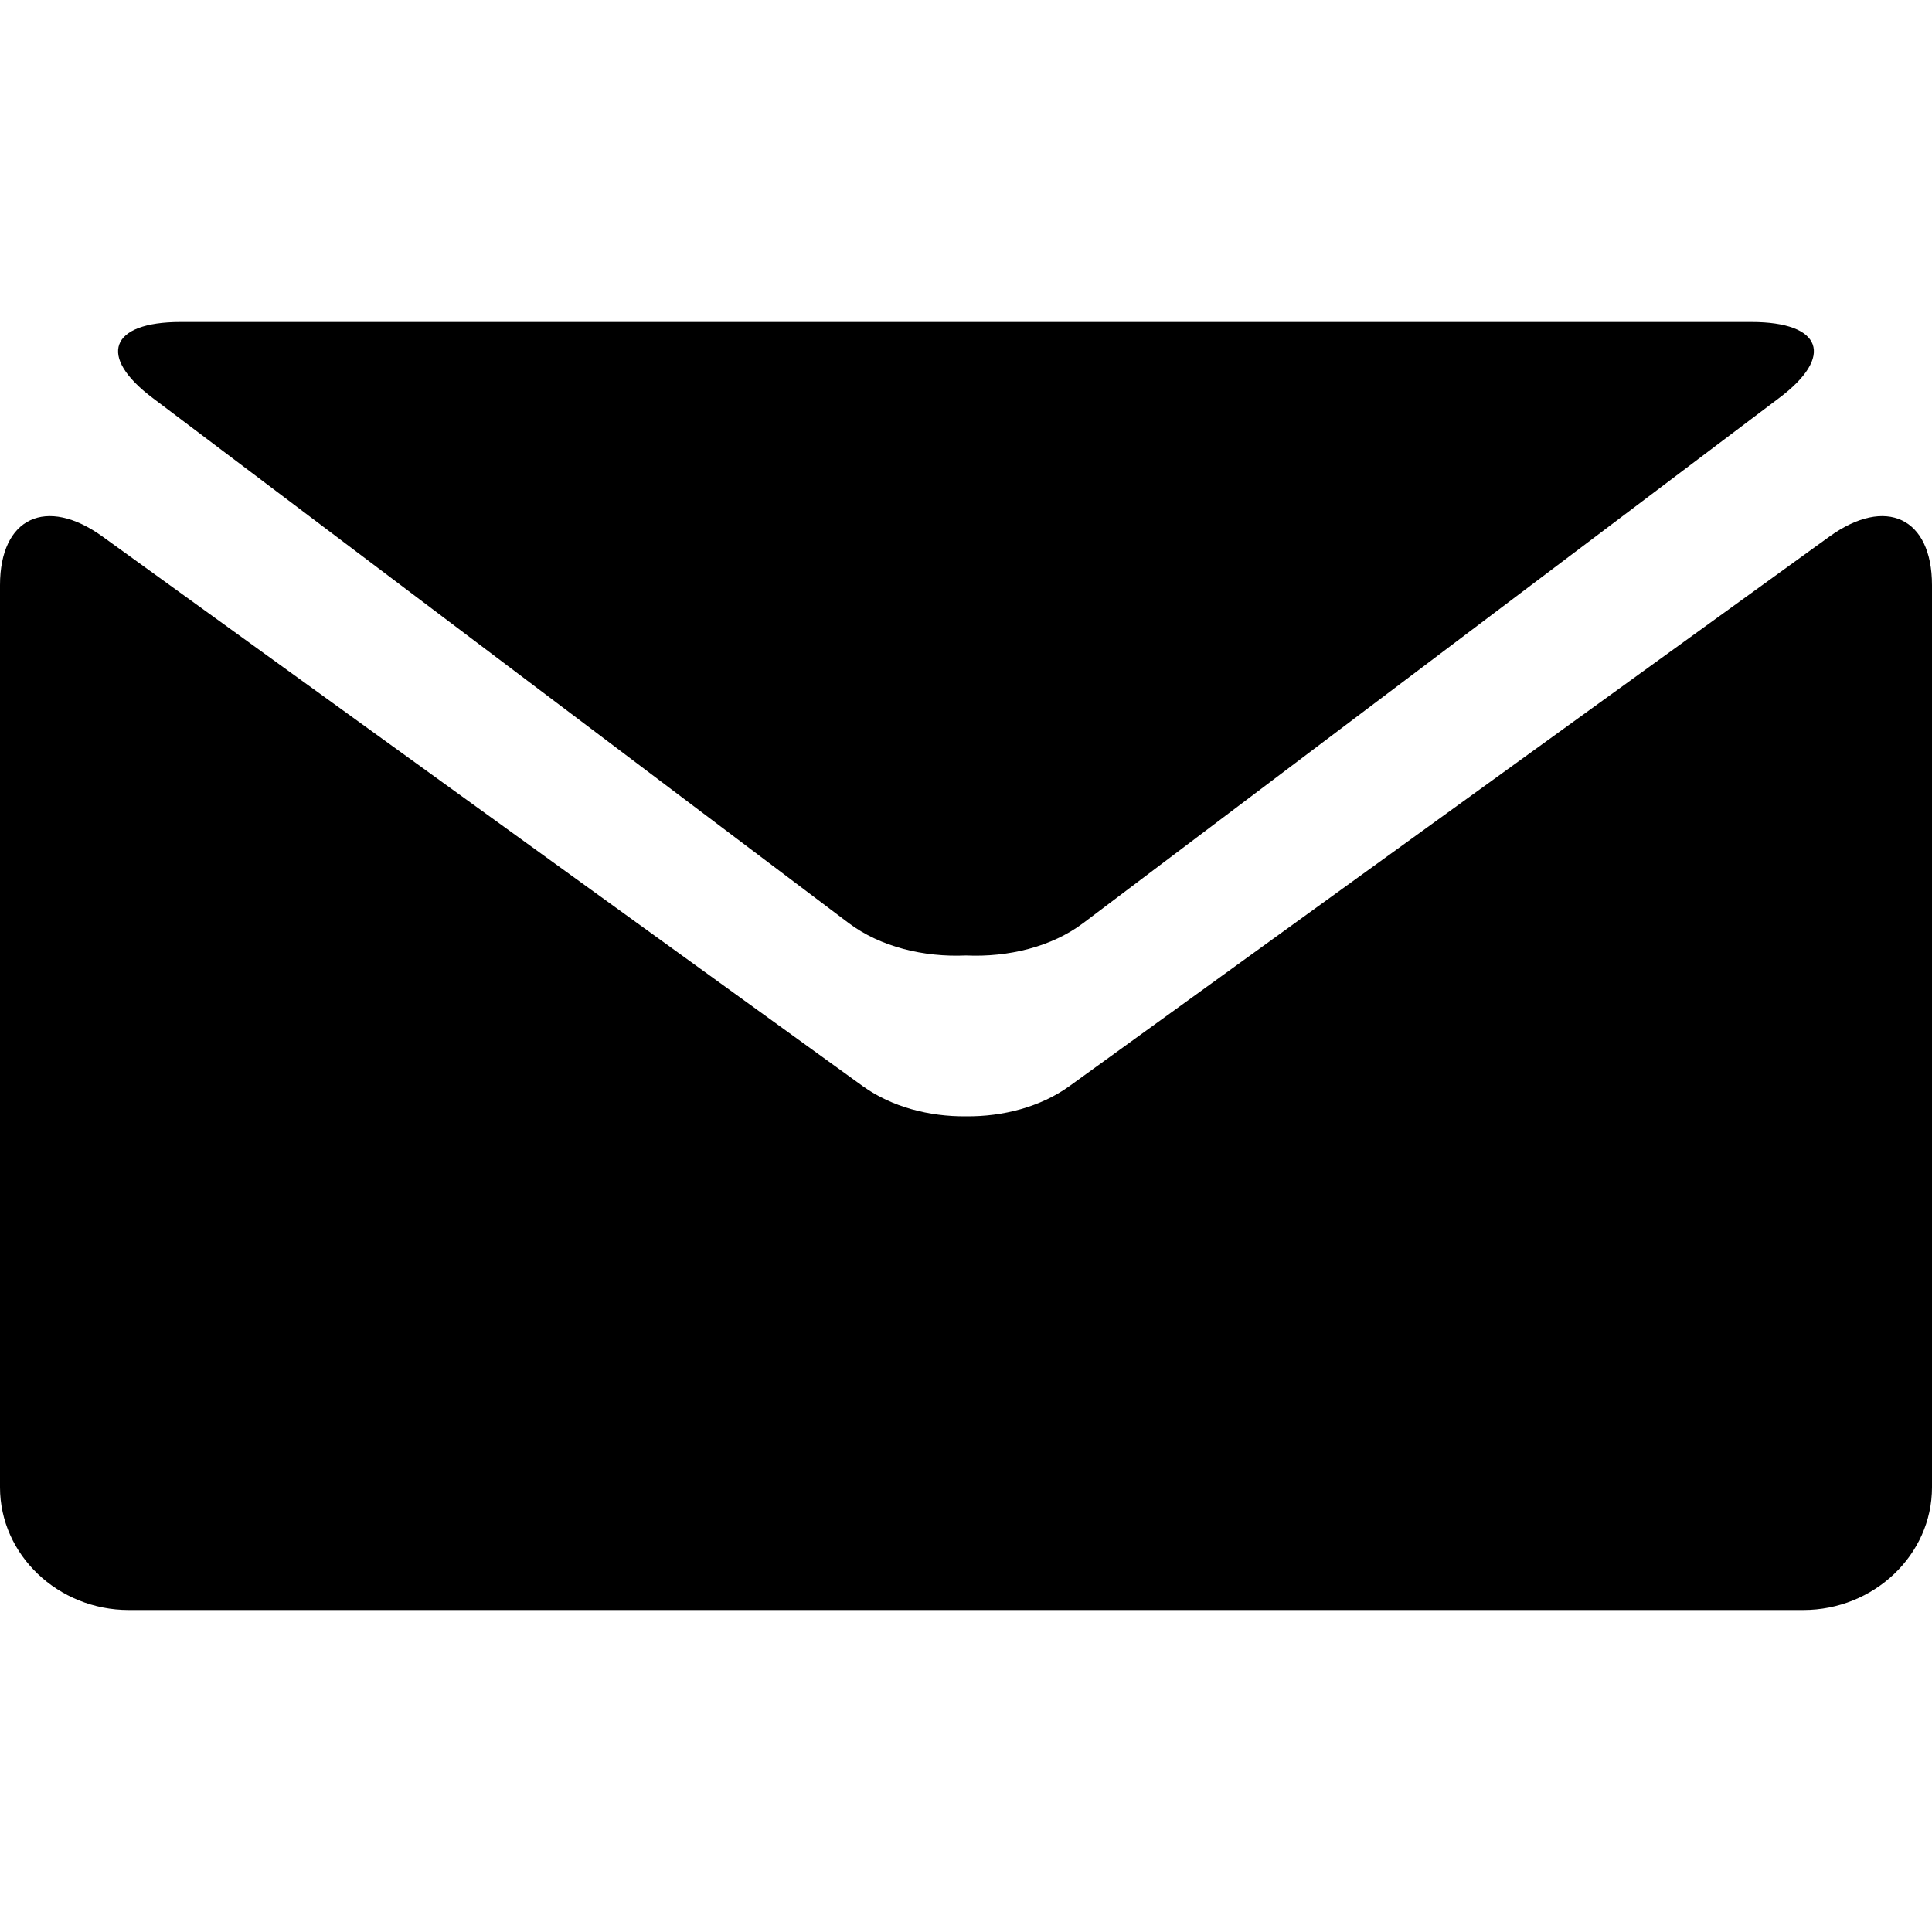 <?xml version="1.0" encoding="UTF-8"?>
<svg width="24px" height="24px" viewBox="0 0 24 24" version="1.1" xmlns="http://www.w3.org/2000/svg" xmlns:xlink="http://www.w3.org/1999/xlink">
    <title>Atoms/Icons/Contact/Mail/01</title>
    <g id="Atoms/Icons/Contact/Mail/01" stroke="none" stroke-width="1" fill="none" fill-rule="evenodd">
        <path d="M22.725,6.666 C23.426,6.16 24,6.431 24,7.269 L24,18.476 C24,19.314 23.28,20 22.4,20 L1.6,20 C0.72,20 -1.77635684e-15,19.314 -1.77635684e-15,18.476 L-1.77635684e-15,7.269 C-1.77635684e-15,6.431 0.574,6.16 1.275,6.666 L10.724,13.497 C11.077,13.749 11.54,13.872 12.001,13.867 C12.462,13.872 12.925,13.749 13.278,13.497 Z M21.757,4 C22.636,4 22.793,4.426 22.1,4.945 L13.456,11.467 C13.064,11.763 12.523,11.893 12,11.869 C11.475,11.893 10.935,11.762 10.543,11.467 L1.898,4.945 C1.207,4.426 1.364,4 2.243,4 Z" id="Combined-Shape" fill="#000000" fill-rule="nonzero"></path>
    </g>
</svg>